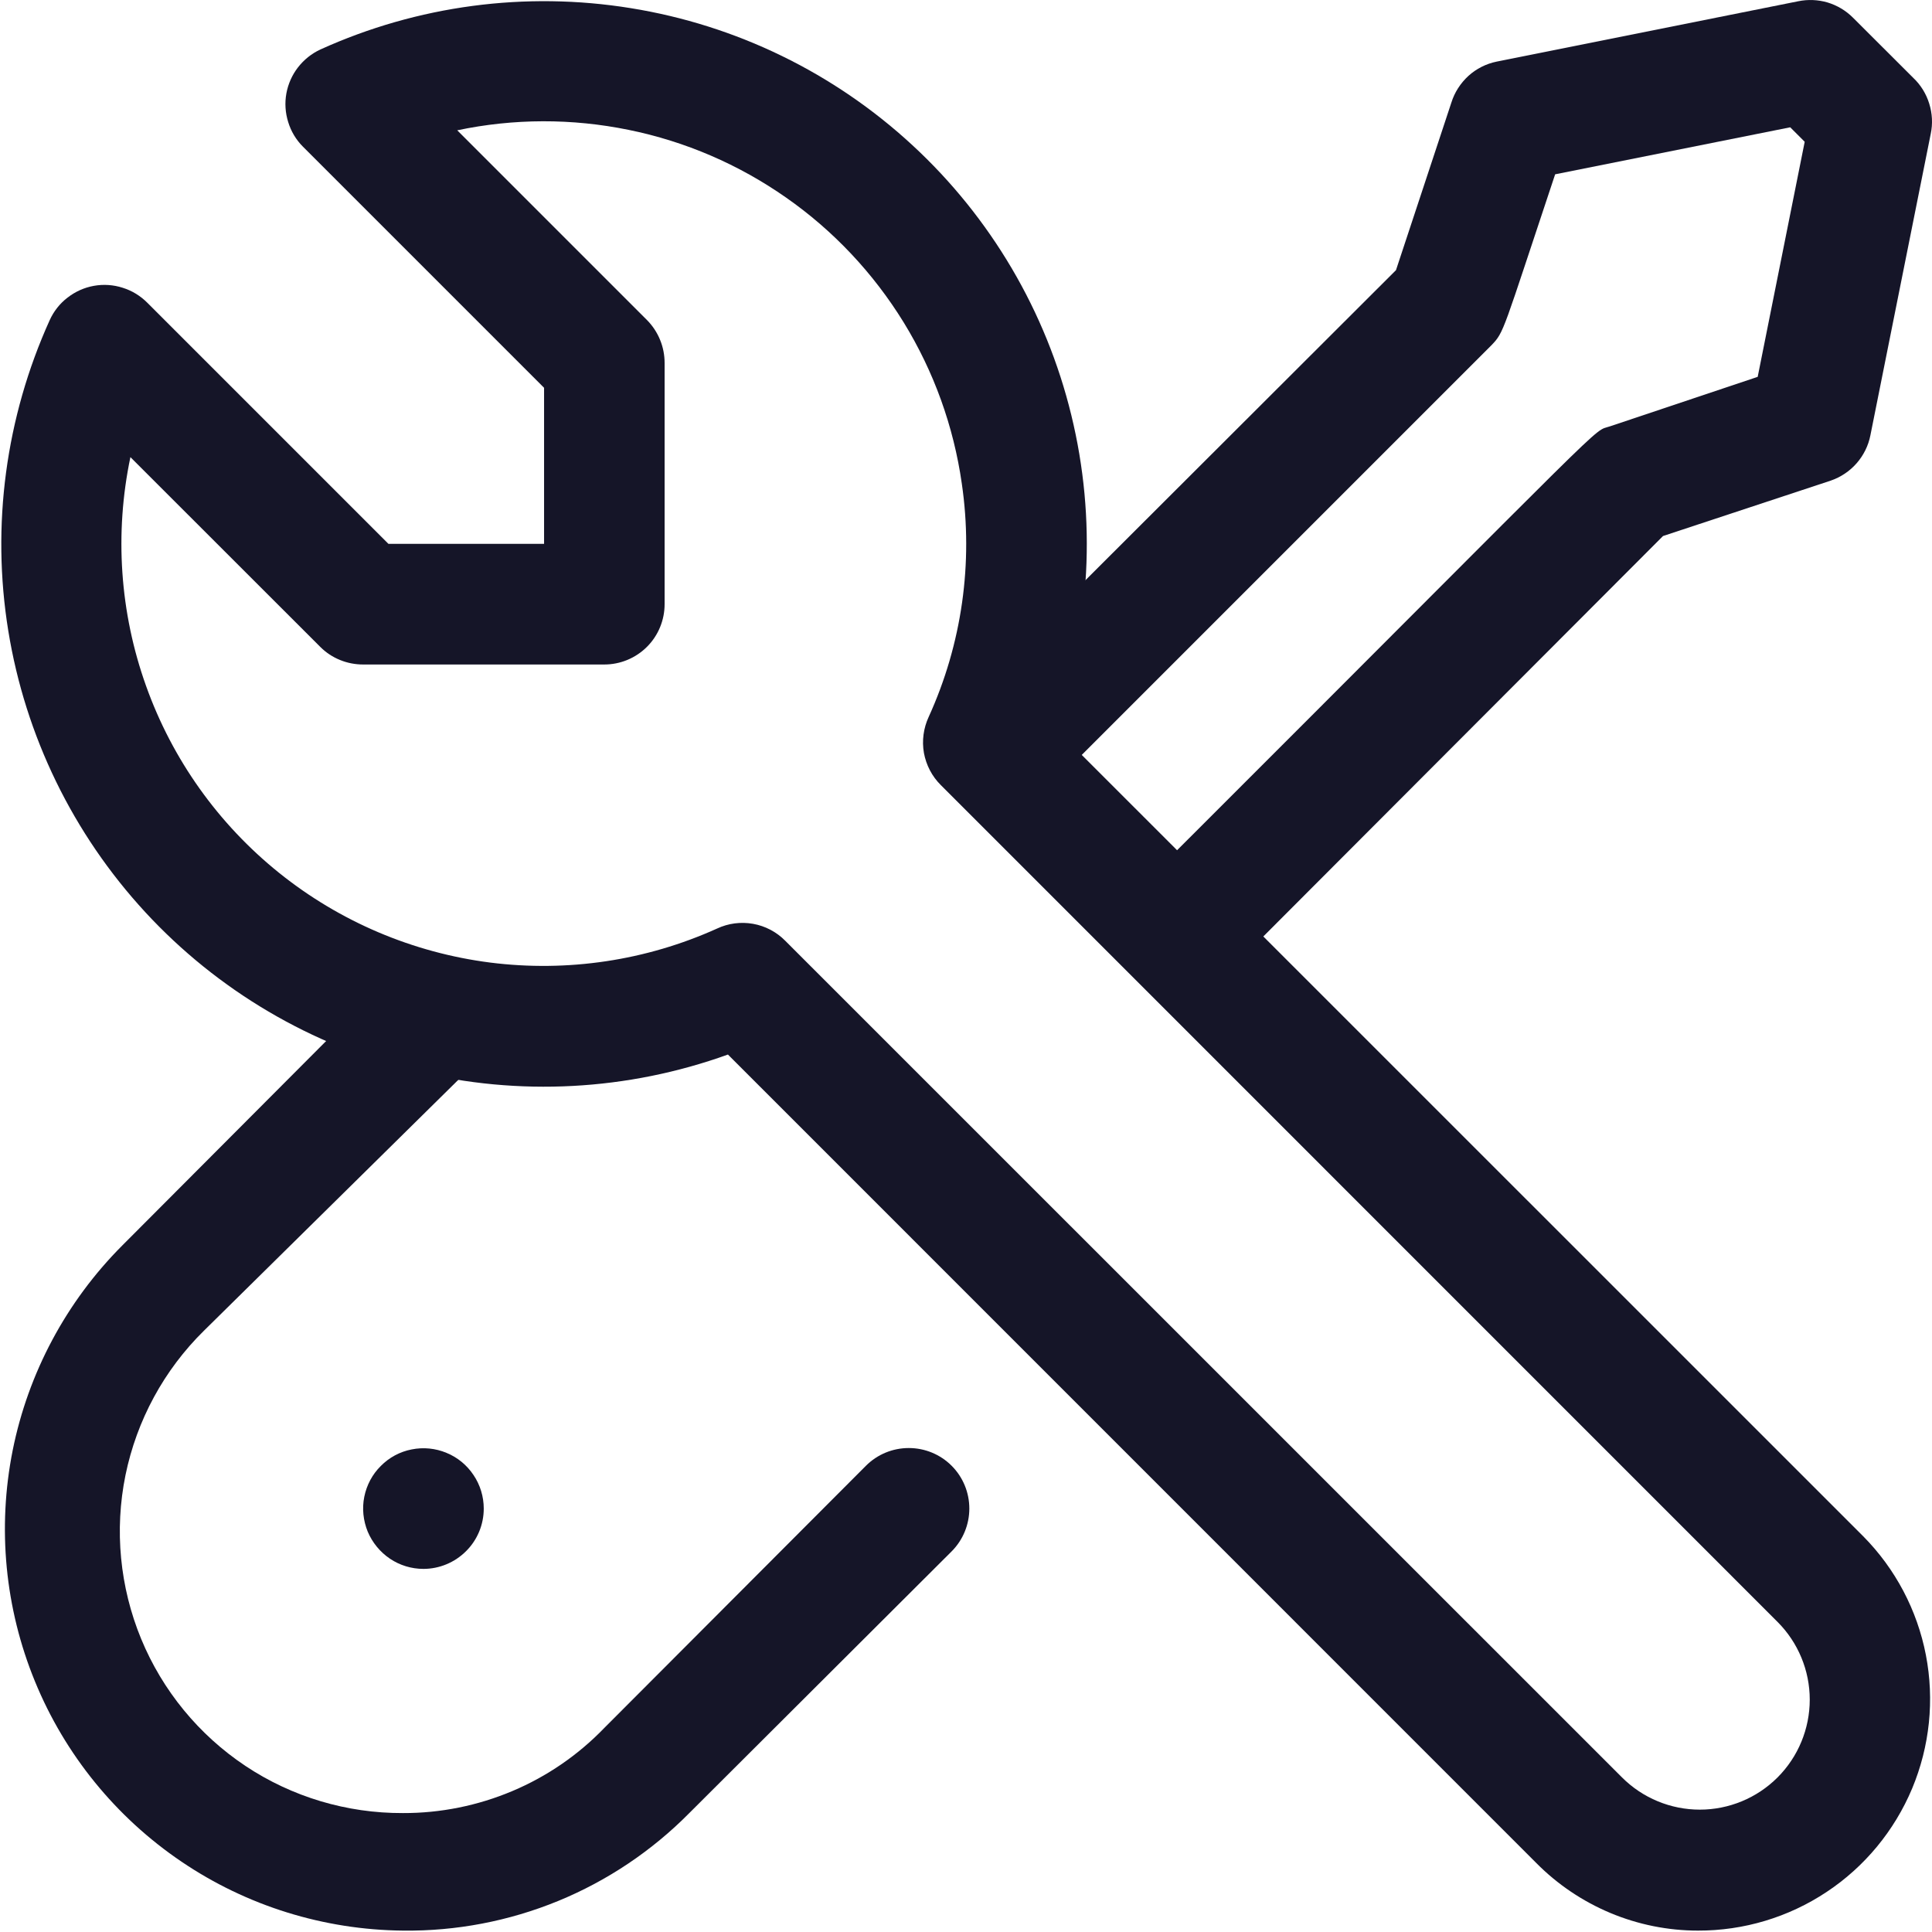 <?xml version="1.0" encoding="UTF-8"?> <svg xmlns="http://www.w3.org/2000/svg" width="18" height="18" viewBox="0 0 18 18" fill="none"><path d="M11.247 8.999C11.136 9 11.027 8.967 10.934 8.906C10.841 8.844 10.768 8.756 10.725 8.653C10.683 8.55 10.671 8.437 10.693 8.327C10.715 8.218 10.769 8.117 10.849 8.039C15.146 3.747 14.82 4.034 15 3.972L16.376 3.511L16.814 1.321L16.679 1.186L14.489 1.624C13.994 3.107 14.017 3.09 13.893 3.219L9.961 7.151C9.855 7.257 9.712 7.317 9.562 7.317C9.413 7.317 9.269 7.257 9.163 7.151C9.058 7.046 8.998 6.902 8.998 6.753C8.998 6.603 9.058 6.46 9.163 6.354L13.006 2.517L13.522 0.956C13.552 0.86 13.607 0.775 13.681 0.707C13.755 0.64 13.846 0.594 13.944 0.574L16.752 0.012C16.843 -0.007 16.938 -0.003 17.027 0.023C17.116 0.05 17.197 0.098 17.263 0.164L17.825 0.725C17.895 0.791 17.946 0.874 17.974 0.965C18.003 1.057 18.008 1.154 17.988 1.248L17.426 4.056C17.407 4.153 17.362 4.243 17.297 4.317C17.232 4.391 17.149 4.446 17.056 4.478L15.494 4.994L11.658 8.837C11.604 8.89 11.54 8.932 11.469 8.96C11.399 8.988 11.323 9.001 11.247 8.999ZM3.754 17.987C3.018 17.98 2.299 17.757 1.69 17.344C1.08 16.931 0.605 16.347 0.326 15.666C0.046 14.984 -0.026 14.236 0.118 13.513C0.263 12.791 0.617 12.128 1.137 11.606L3.574 9.162C3.68 9.057 3.824 8.997 3.973 8.997C4.123 8.997 4.266 9.057 4.372 9.162C4.478 9.268 4.537 9.412 4.537 9.561C4.537 9.711 4.478 9.854 4.372 9.96L1.9 12.398C1.528 12.764 1.274 13.232 1.169 13.744C1.065 14.255 1.116 14.786 1.315 15.269C1.514 15.751 1.852 16.163 2.287 16.453C2.721 16.742 3.232 16.894 3.754 16.892C4.104 16.893 4.451 16.823 4.773 16.687C5.096 16.551 5.387 16.351 5.63 16.099L8.068 13.656C8.174 13.55 8.317 13.491 8.467 13.491C8.617 13.491 8.76 13.55 8.866 13.656C8.972 13.762 9.031 13.905 9.031 14.055C9.031 14.204 8.972 14.348 8.866 14.454L6.422 16.892C6.074 17.244 5.658 17.523 5.2 17.711C4.741 17.899 4.25 17.993 3.754 17.987Z" fill="#151528"></path><path d="M15.82 17.987C15.54 17.987 15.262 17.931 15.004 17.823C14.746 17.715 14.511 17.557 14.314 17.358L6.782 9.825C5.847 10.162 4.833 10.216 3.868 9.98C2.903 9.744 2.028 9.229 1.354 8.499C0.68 7.769 0.236 6.857 0.077 5.876C-0.082 4.895 0.053 3.889 0.463 2.983C0.5 2.901 0.557 2.828 0.629 2.773C0.701 2.717 0.785 2.679 0.875 2.663C0.964 2.647 1.056 2.653 1.143 2.681C1.23 2.708 1.308 2.756 1.373 2.821L3.619 5.067H5.069V3.613L2.822 1.366C2.758 1.302 2.711 1.223 2.685 1.137C2.658 1.051 2.652 0.96 2.668 0.871C2.684 0.783 2.721 0.699 2.776 0.628C2.832 0.556 2.903 0.499 2.985 0.461C3.89 0.051 4.896 -0.083 5.877 0.076C6.858 0.234 7.771 0.678 8.501 1.353C9.231 2.027 9.746 2.902 9.981 3.867C10.217 4.832 10.163 5.846 9.826 6.781L17.359 14.313C17.659 14.616 17.862 15.001 17.943 15.419C18.024 15.838 17.979 16.27 17.815 16.663C17.65 17.056 17.373 17.392 17.018 17.627C16.663 17.863 16.246 17.988 15.82 17.987ZM7.315 8.764L15.112 16.56C15.304 16.752 15.565 16.86 15.837 16.86C16.108 16.86 16.369 16.752 16.561 16.56C16.753 16.368 16.861 16.107 16.861 15.835C16.861 15.564 16.753 15.303 16.561 15.111L8.765 7.314C8.683 7.233 8.629 7.128 8.608 7.015C8.588 6.901 8.604 6.784 8.652 6.68C8.962 6 9.069 5.245 8.961 4.506C8.885 3.973 8.701 3.462 8.419 3.003C8.137 2.545 7.765 2.149 7.324 1.841C6.883 1.532 6.384 1.317 5.857 1.21C5.33 1.102 4.786 1.103 4.26 1.214L6.029 2.983C6.081 3.036 6.122 3.098 6.15 3.167C6.178 3.235 6.192 3.308 6.192 3.382V5.629C6.192 5.778 6.133 5.921 6.028 6.026C5.922 6.132 5.779 6.191 5.63 6.191H3.383C3.31 6.191 3.236 6.177 3.168 6.149C3.099 6.121 3.037 6.08 2.985 6.028L1.215 4.259C1.066 4.969 1.116 5.707 1.361 6.391C1.605 7.075 2.034 7.677 2.6 8.132C3.166 8.587 3.847 8.876 4.567 8.968C5.287 9.059 6.019 8.95 6.681 8.651C6.785 8.602 6.902 8.587 7.016 8.607C7.129 8.627 7.234 8.682 7.315 8.764Z" fill="#151528"></path><path d="M3.945 14.617C3.834 14.617 3.725 14.584 3.633 14.522C3.541 14.46 3.469 14.372 3.426 14.27C3.384 14.167 3.372 14.054 3.394 13.945C3.416 13.836 3.469 13.736 3.548 13.658C3.626 13.579 3.726 13.525 3.835 13.504C3.944 13.482 4.057 13.493 4.16 13.536C4.263 13.578 4.35 13.65 4.412 13.743C4.474 13.835 4.507 13.944 4.507 14.055C4.507 14.204 4.448 14.347 4.342 14.452C4.237 14.557 4.094 14.617 3.945 14.617Z" fill="#151528"></path></svg> 